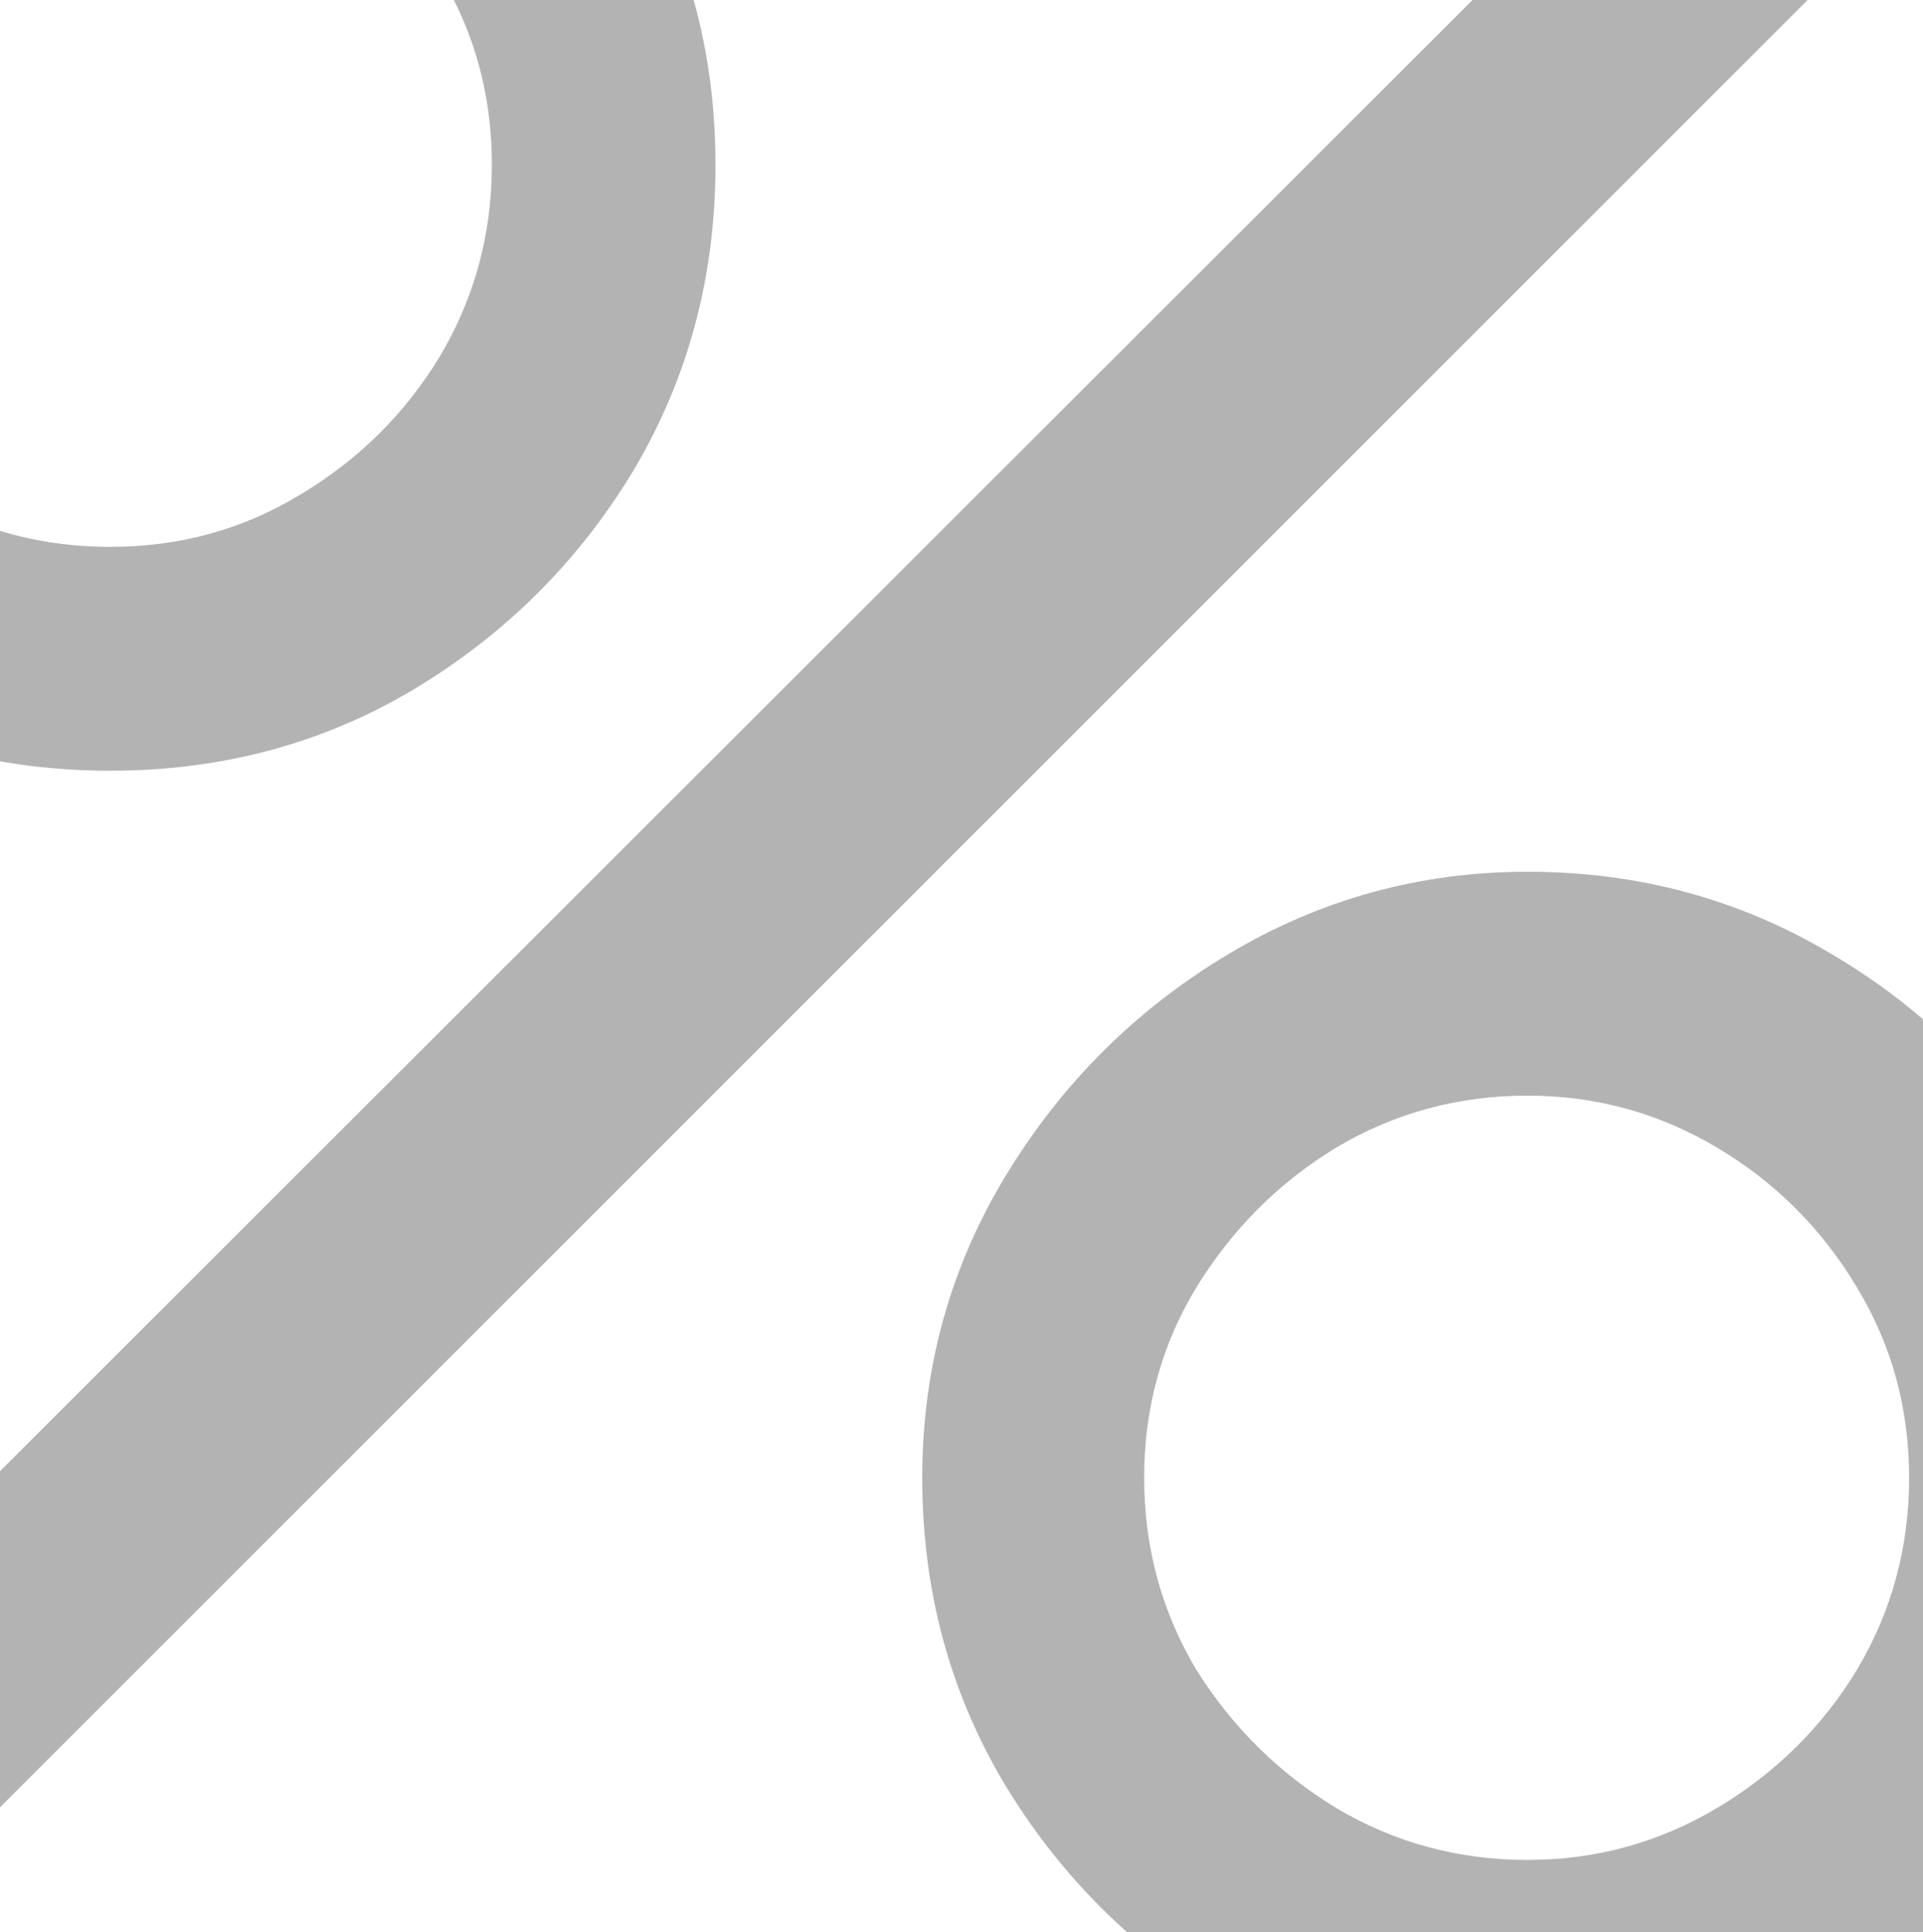 <svg width="438" height="440" viewBox="0 0 438 440" fill="none" xmlns="http://www.w3.org/2000/svg">
<path fill-rule="evenodd" clip-rule="evenodd" d="M103.381 1.17485e-07L157.996 0C161.305 11.858 162.959 24.358 162.959 37.5C162.959 63.056 156.704 86.311 144.195 107.267C131.686 127.967 114.965 144.578 94.031 157.1C73.353 169.367 50.378 175.5 25.104 175.5C16.484 175.5 8.116 174.786 0 173.359L1.02409e-08 120.877C7.977 123.304 16.345 124.517 25.104 124.517C40.932 124.517 55.356 120.556 68.375 112.633C81.65 104.711 92.245 94.233 100.158 81.2C108.072 67.911 112.029 53.344 112.029 37.5C112.029 23.976 109.146 11.476 103.381 1.17485e-07ZM1.02409e-08 334.998L335.394 1.10774e-07H411.72L1.02409e-08 411.541V334.998ZM256.739 440H438V232.096C431.628 226.604 424.703 221.666 417.223 217.283C396.29 204.761 373.186 198.5 347.913 198.5C323.406 198.5 300.685 204.761 279.752 217.283C258.818 229.806 241.97 246.544 229.205 267.5C216.441 288.456 210.059 311.456 210.059 336.5C210.059 362.056 216.313 385.311 228.822 406.267C236.564 419.077 245.869 430.322 256.739 440ZM347.913 423.517C363.486 423.517 377.909 419.556 391.184 411.633C404.459 403.711 415.053 393.233 422.967 380.2C430.881 366.911 434.838 352.344 434.838 336.5C434.838 320.656 430.881 306.217 422.967 293.183C415.053 279.894 404.459 269.289 391.184 261.367C377.909 253.444 363.486 249.483 347.913 249.483C332.085 249.483 317.534 253.444 304.259 261.367C291.24 269.289 280.645 279.894 272.476 293.183C264.562 306.217 260.605 320.656 260.605 336.5C260.605 352.344 264.562 366.911 272.476 380.2C280.645 393.233 291.24 403.711 304.259 411.633C317.534 419.556 332.085 423.517 347.913 423.517Z" fill="#B3B3B3"/>
</svg>
